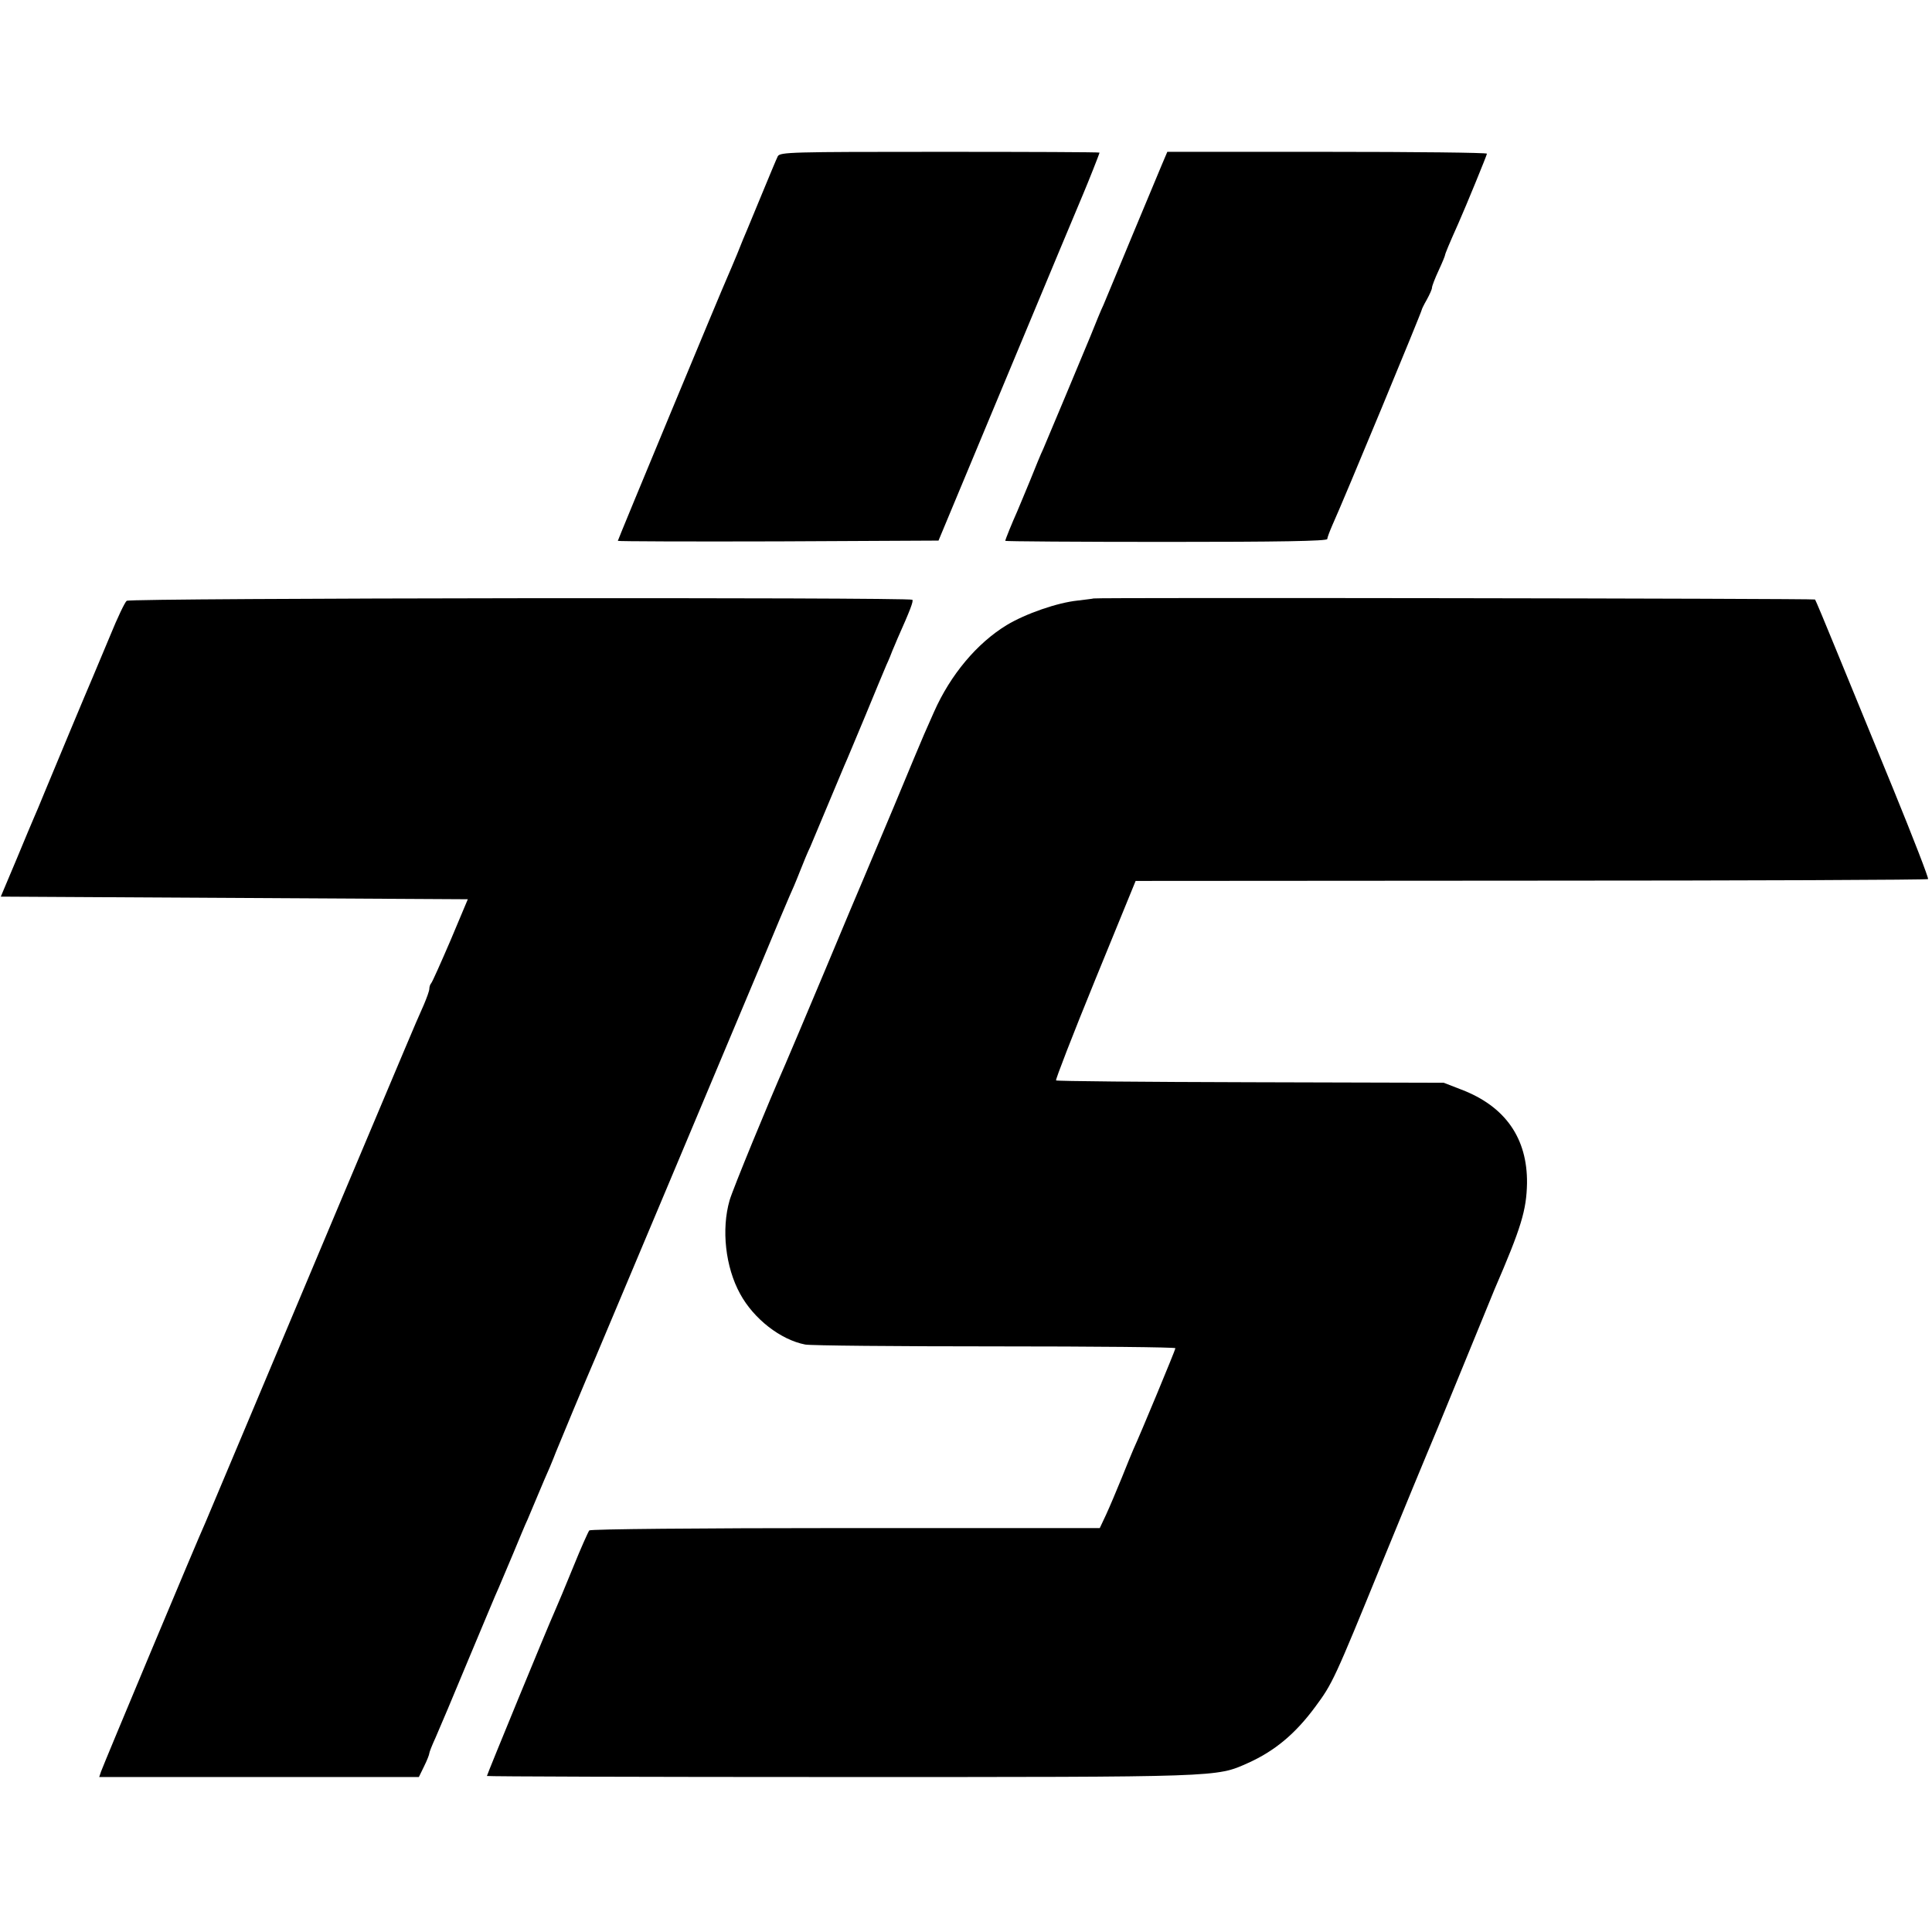 <?xml version="1.0" standalone="no"?>
<!DOCTYPE svg PUBLIC "-//W3C//DTD SVG 20010904//EN"
 "http://www.w3.org/TR/2001/REC-SVG-20010904/DTD/svg10.dtd">
<svg version="1.0" xmlns="http://www.w3.org/2000/svg"
 width="738pt" height="738pt" viewBox="0 0 738 738"
 preserveAspectRatio="xMidYMid meet">
<g transform="translate(0,738) scale(0.1,-0.1)"
fill="#000000" stroke="none">
<path d="M2971 6783 c-5 -10 -30 -70 -56 -133 -26 -63 -53 -128 -60 -145 -7
-16 -25 -59 -39 -95 -15 -36 -31 -74 -36 -85 -21 -46 -420 -1007 -420 -1011 0
-2 276 -3 613 -2 l612 3 271 650 c149 358 276 661 282 675 19 45 62 153 62
157 0 2 -274 3 -610 3 -570 0 -610 -1 -619 -17z"/>
<path d="M4439 6753 c-11 -27 -63 -151 -116 -278 -52 -126 -101 -243 -108
-260 -8 -16 -30 -70 -50 -120 -38 -92 -157 -376 -180 -430 -8 -16 -30 -70 -50
-120 -20 -49 -43 -103 -50 -120 -18 -40 -45 -106 -45 -111 0 -2 277 -4 615 -4
425 0 615 3 615 11 0 5 9 29 19 52 45 99 343 819 342 824 0 2 8 19 19 38 11
20 20 40 20 46 0 6 11 35 25 65 14 30 25 57 25 60 0 4 15 41 50 119 31 70 110
263 110 268 0 4 -275 7 -610 7 l-611 0 -20 -47z"/>
<path d="M484 5085 c-7 -5 -36 -66 -64 -135 -29 -69 -58 -138 -65 -155 -23
-53 -146 -348 -182 -435 -19 -47 -39 -94 -44 -105 -5 -11 -35 -83 -67 -160
l-59 -140 892 -5 892 -5 -66 -157 c-37 -86 -70 -160 -74 -164 -4 -4 -7 -14 -7
-21 0 -8 -10 -35 -21 -61 -12 -26 -45 -103 -74 -172 -29 -69 -143 -339 -253
-600 -110 -261 -266 -632 -347 -825 -81 -192 -153 -363 -160 -380 -29 -63
-392 -931 -399 -952 l-7 -21 611 0 610 0 20 41 c11 22 20 45 20 50 0 4 11 32
24 60 13 29 69 162 125 297 57 135 108 259 116 275 7 17 32 75 55 130 23 55
47 114 55 130 7 17 25 59 40 95 15 36 35 83 45 105 9 22 20 48 23 57 6 16 124
299 152 363 16 37 507 1205 635 1510 50 121 98 234 105 250 8 17 26 59 40 95
14 36 32 79 40 95 7 17 36 86 65 155 29 69 58 139 65 155 8 17 43 102 80 190
36 88 73 176 81 195 9 19 19 44 23 55 5 11 13 31 19 45 49 110 62 144 57 149
-11 10 -2987 7 -3001 -4z"/>
<path d="M4177 5094 c-1 -1 -28 -4 -60 -8 -78 -8 -199 -50 -272 -94 -113 -69
-214 -189 -277 -331 -16 -36 -33 -75 -38 -86 -5 -11 -57 -135 -115 -275 -59
-140 -113 -268 -120 -285 -7 -16 -73 -172 -145 -345 -73 -173 -140 -333 -150
-355 -63 -143 -201 -478 -213 -520 -32 -111 -16 -255 40 -357 52 -96 155 -176
249 -194 21 -4 348 -7 727 -7 378 0 687 -3 687 -7 0 -6 -134 -329 -160 -385
-5 -11 -25 -60 -45 -110 -20 -49 -47 -113 -60 -141 l-24 -51 -971 0 c-560 0
-974 -4 -979 -9 -4 -5 -32 -67 -61 -139 -29 -71 -61 -148 -71 -170 -25 -55
-259 -624 -259 -629 0 -2 607 -4 1349 -4 1457 0 1436 -1 1557 53 103 46 182
112 258 215 66 89 73 104 255 550 89 217 166 404 171 415 5 11 64 153 130 315
66 162 125 304 129 315 102 236 122 302 124 405 2 172 -83 294 -251 358 l-67
26 -738 2 c-406 1 -740 4 -743 7 -3 2 64 175 149 383 l155 379 1511 1 c831 0
1513 3 1516 6 3 3 -57 158 -133 344 -77 187 -174 425 -217 529 -43 105 -79
192 -82 195 -3 4 -2751 8 -2756 4z"/>
</g>
</svg>
